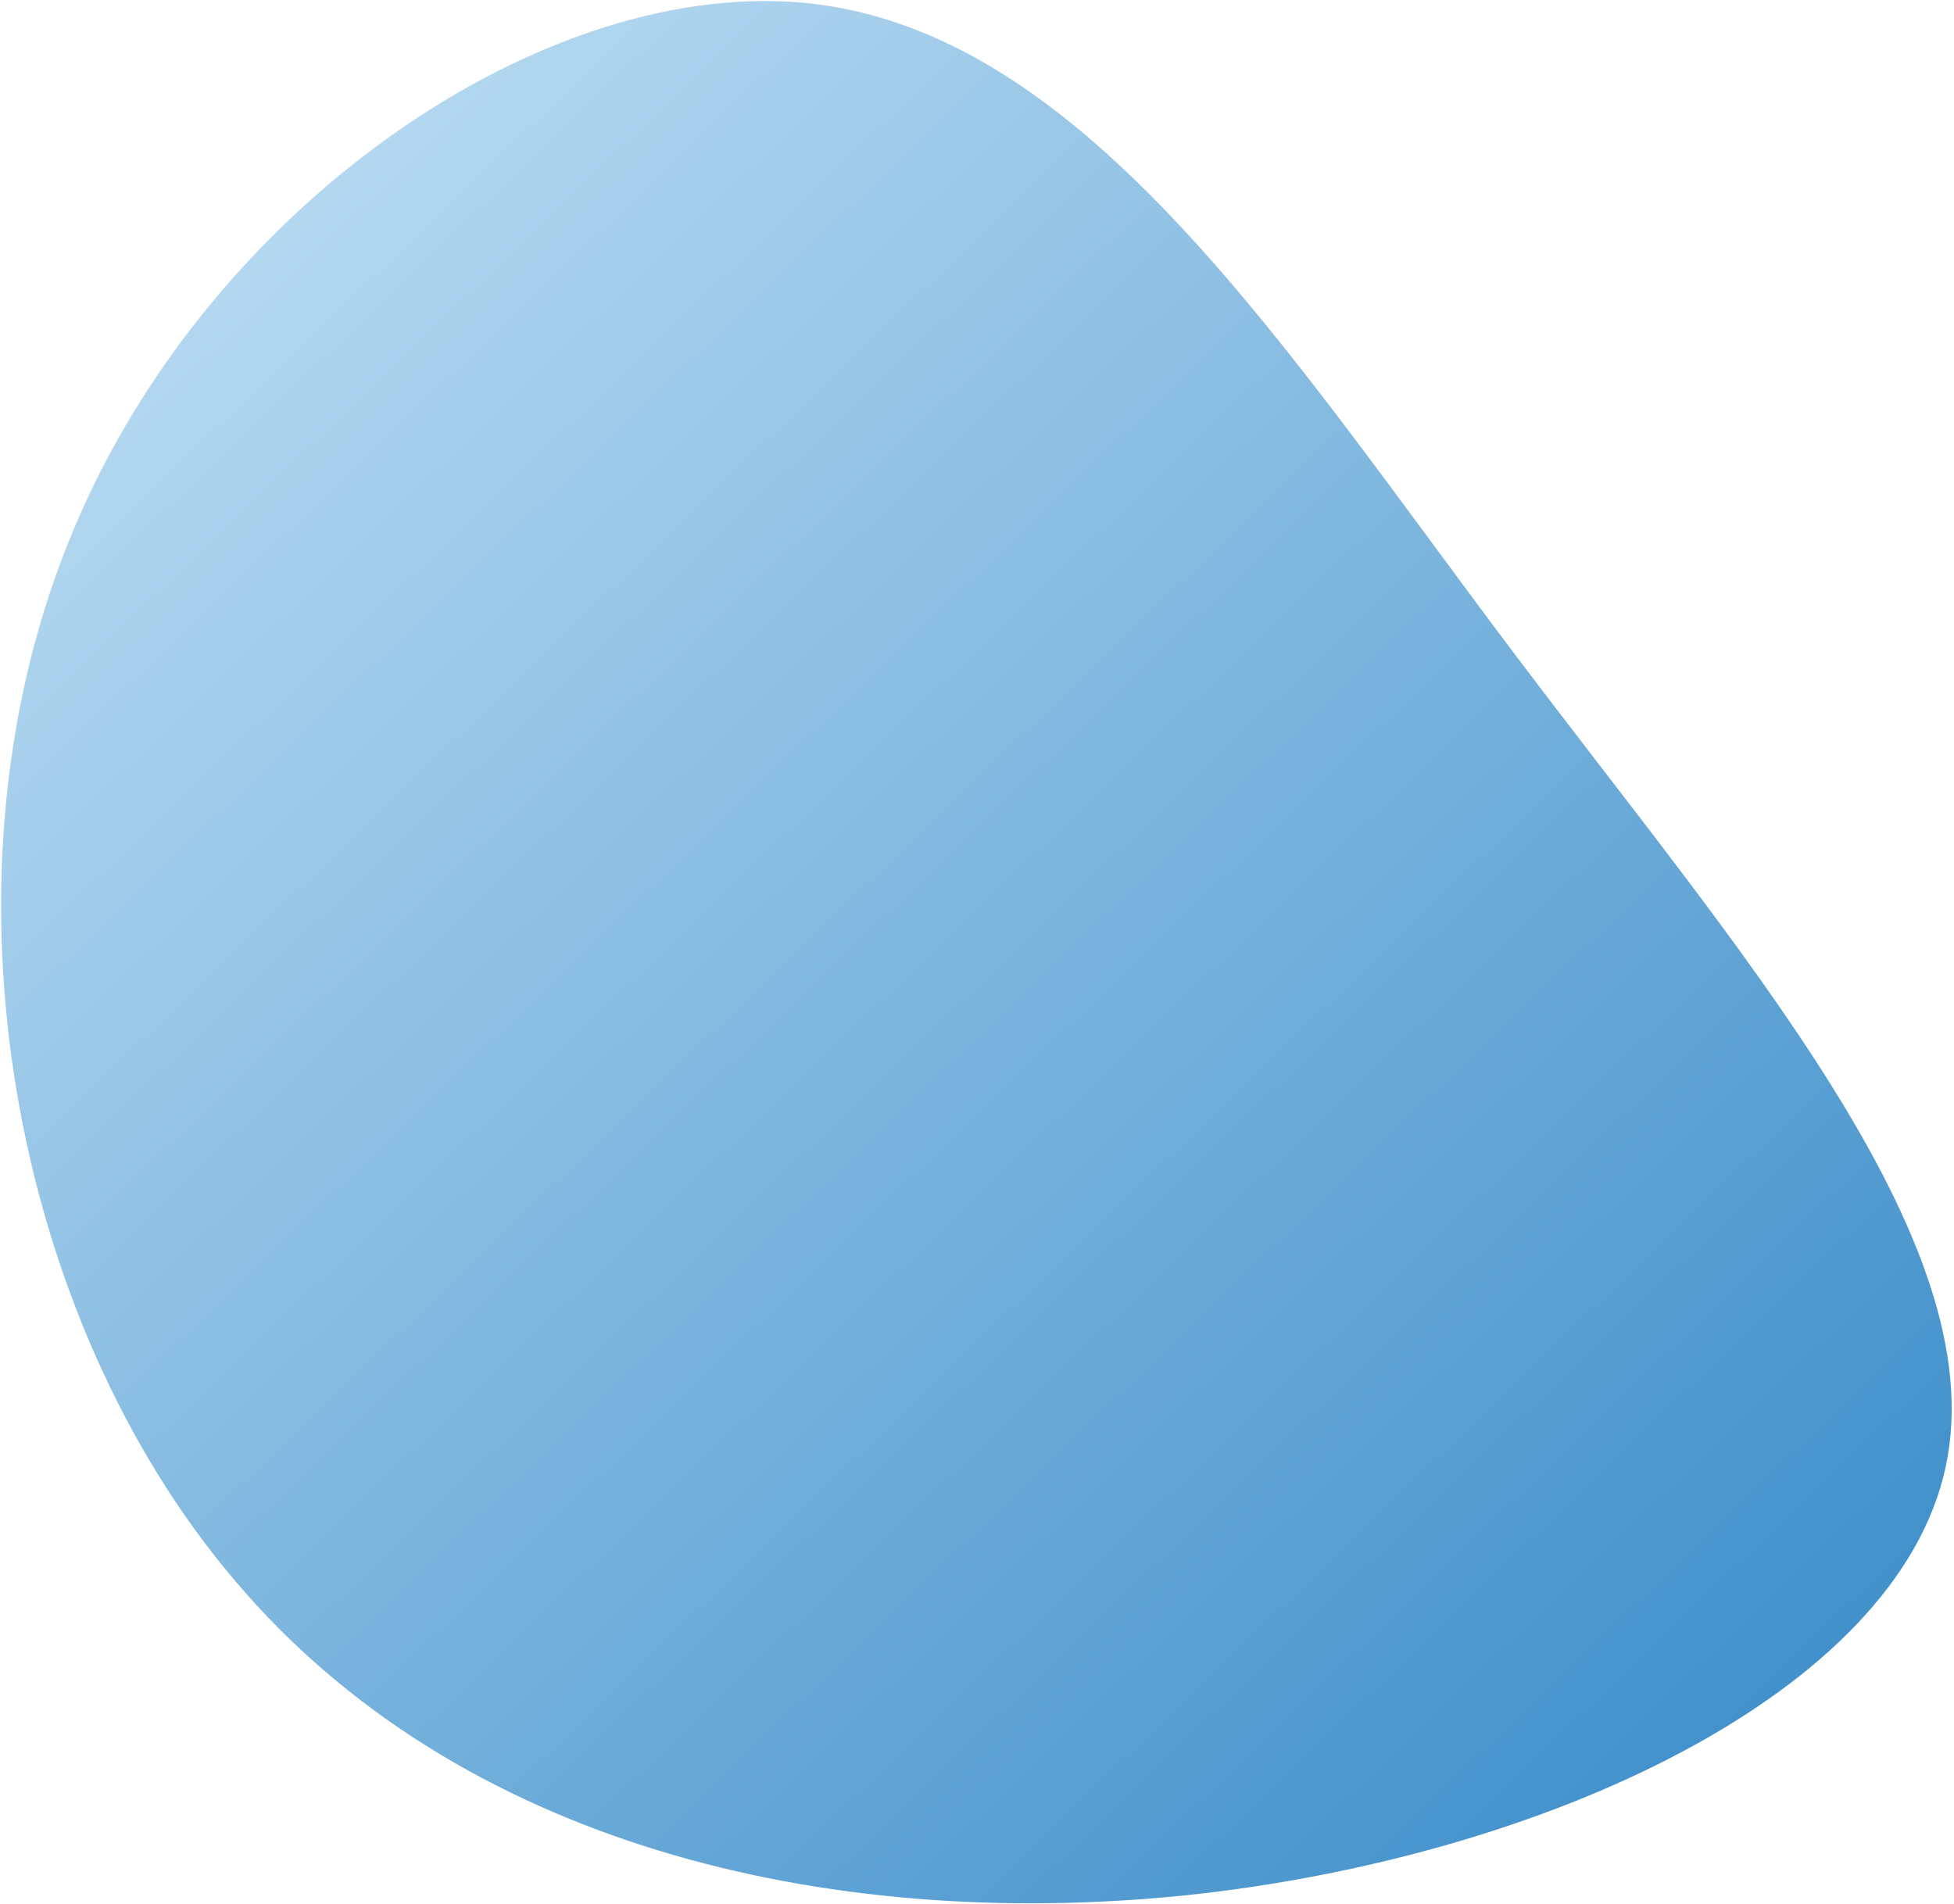 <svg width="545" height="531" viewBox="0 0 545 531" fill="none" xmlns="http://www.w3.org/2000/svg">
<path d="M421.283 180.866C484.237 264.56 556.216 345.591 542.706 408.999C529.196 472.407 430.567 518.147 330.366 528.663C229.745 538.836 127.603 514.173 65.637 440.984C3.302 367.839 -18.755 246.945 18.492 152.735C55.37 58.57 152.391 -8.225 227.817 1.168C303.661 10.904 358.329 97.172 421.283 180.866Z" fill="url(#paint0_linear_12404_714)"/>
<defs>
<linearGradient id="paint0_linear_12404_714" x1="497.472" y1="563.998" x2="-46.608" y2="-2.706" gradientUnits="userSpaceOnUse">
<stop stop-color="#3589C7"/>
<stop offset="1" stop-color="#CDE7F8"/>
</linearGradient>
</defs>
</svg>
